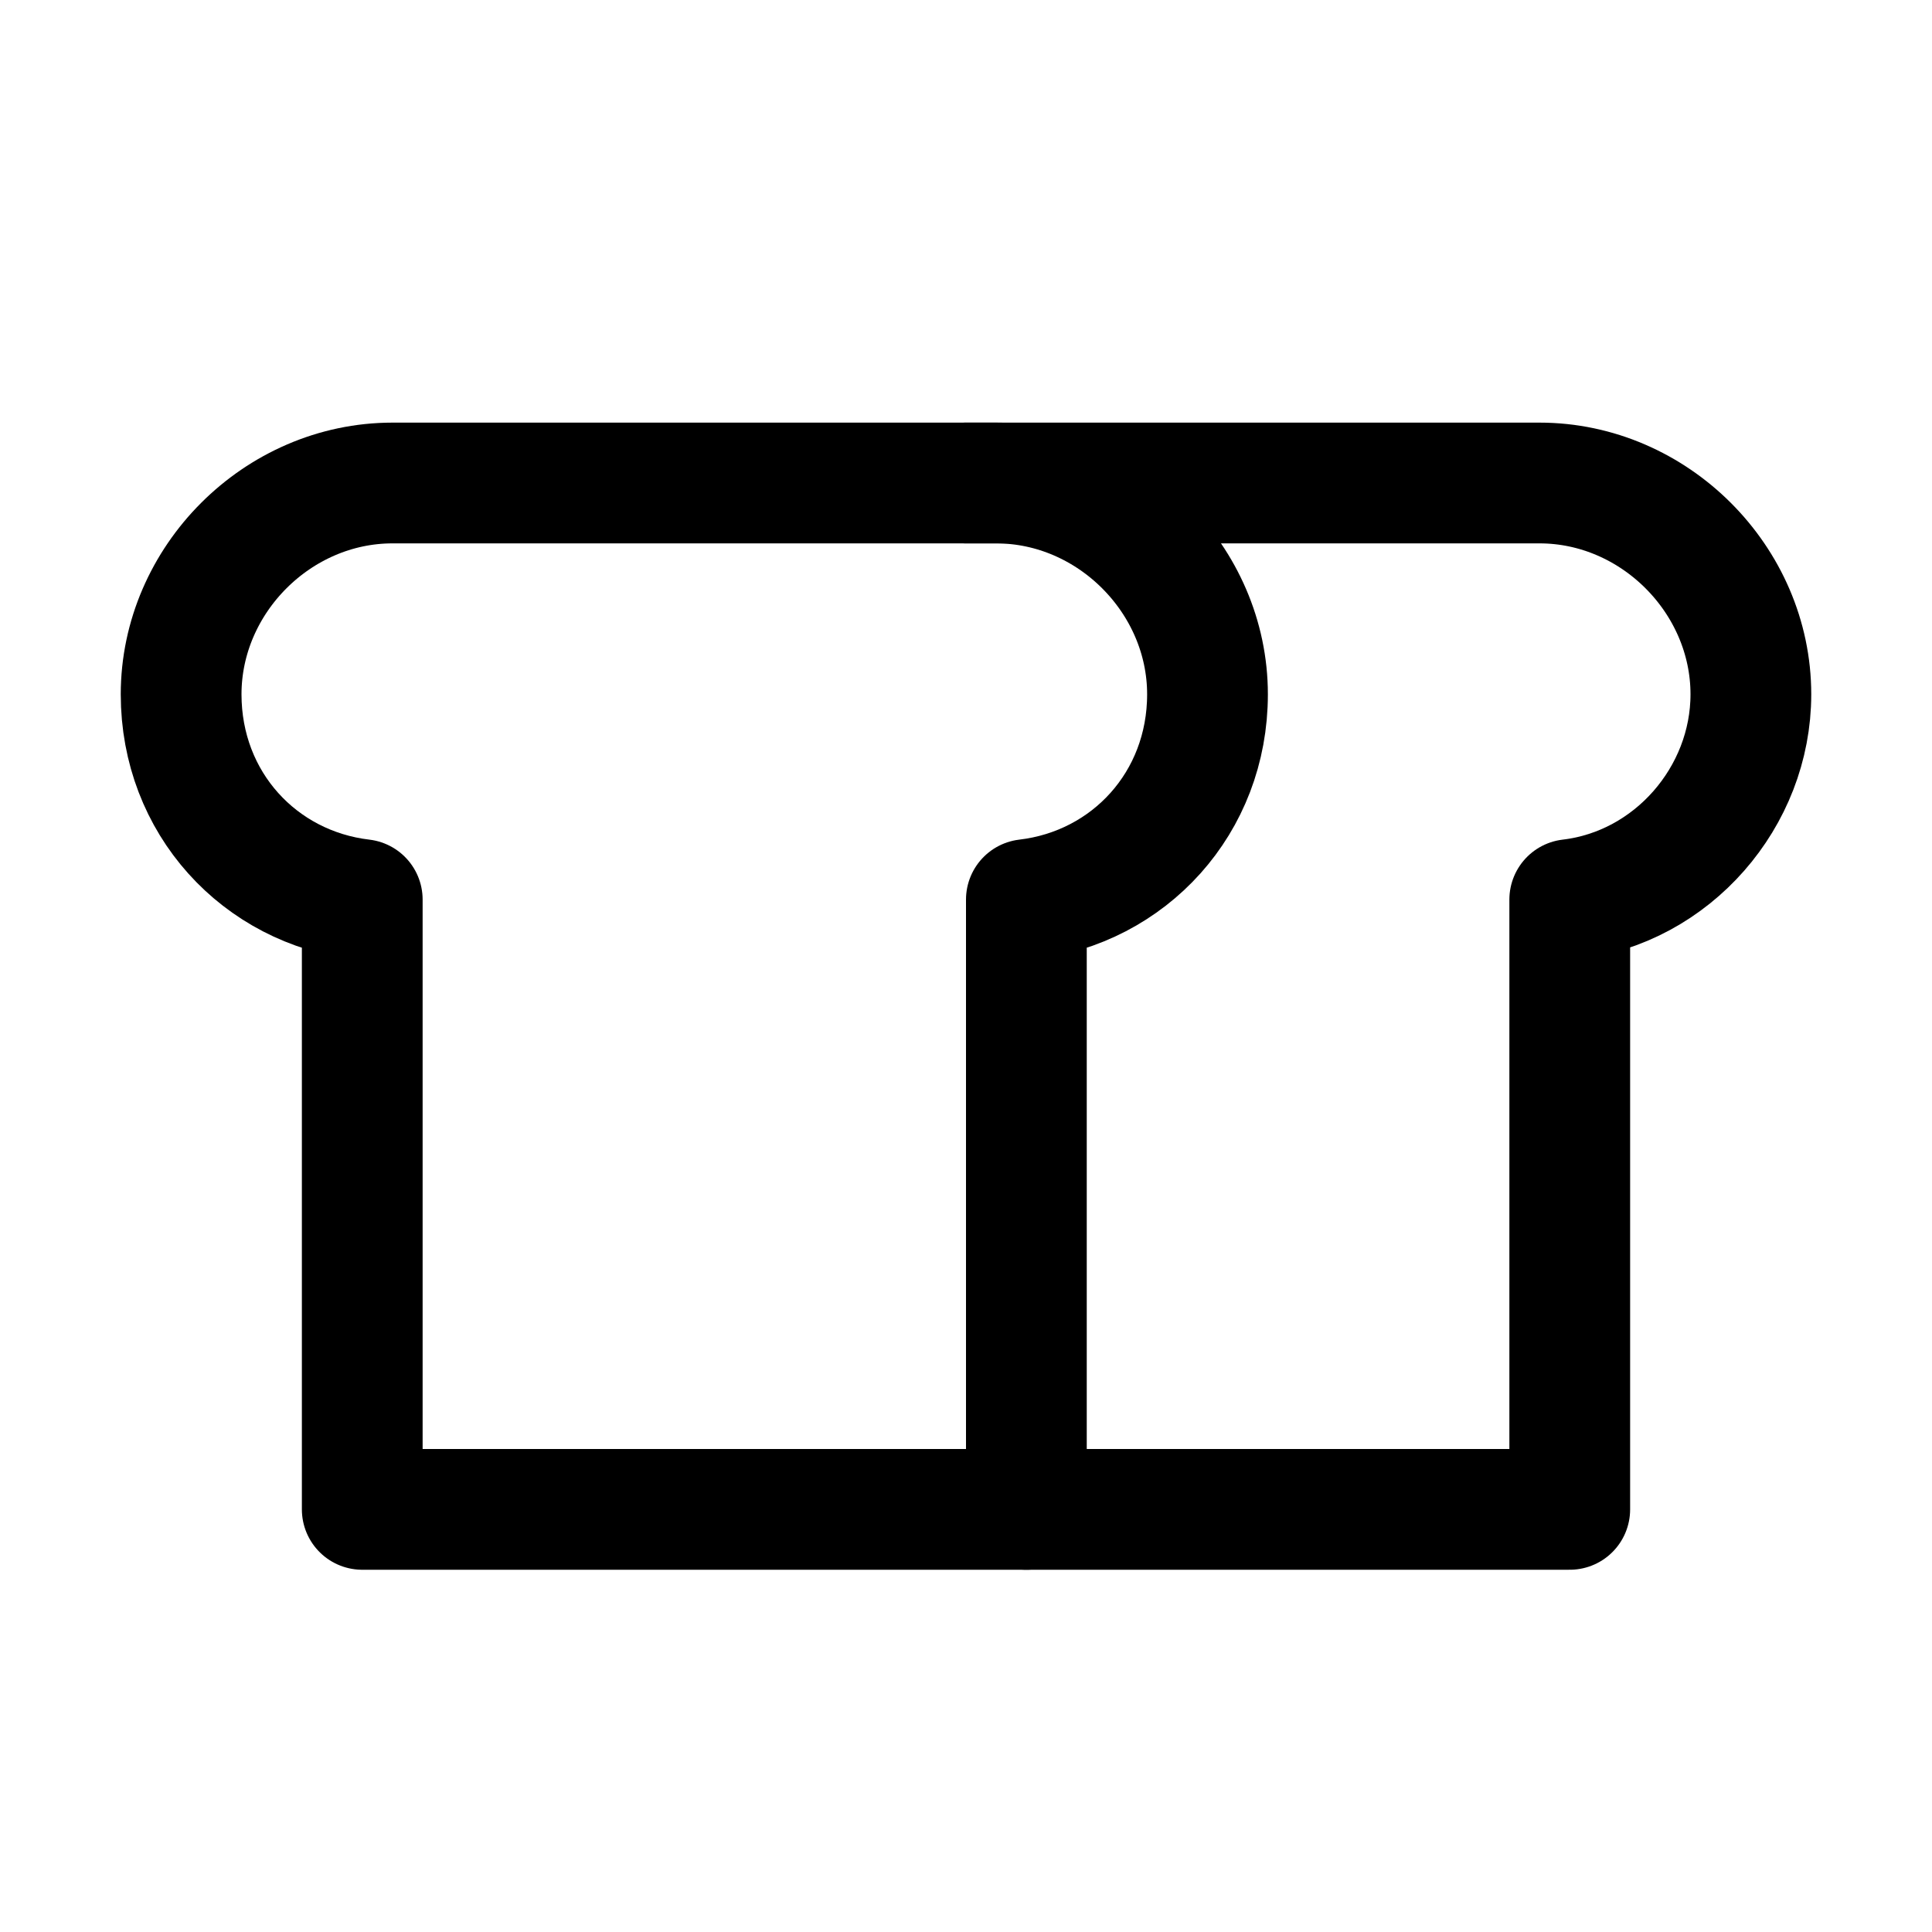 <?xml version="1.0" encoding="utf-8"?>

<!-- Uploaded to: SVG Repo, www.svgrepo.com, Generator: SVG Repo Mixer Tools -->
<svg version="1.1" id="Icons" xmlns="http://www.w3.org/2000/svg" xmlns:xlink="http://www.w3.org/1999/xlink" 
	 viewBox="0 0 32 32" xml:space="preserve">
<style type="text/css">
	.st0{fill:none;stroke:#000000;stroke-width:2;stroke-linecap:round;stroke-linejoin:round;stroke-miterlimit:10;}
</style>
<path class="st0" d="M20,11.5C20,9.6,18.4,8,16.5,8h-10C4.6,8,3,9.6,3,11.5c0,1.8,1.3,3.2,3,3.4V25h11V14.9
	C18.7,14.7,20,13.3,20,11.5z"/>
<path class="st0" d="M17,25h9V14.9c1.7-0.2,3-1.7,3-3.4C29,9.6,27.4,8,25.5,8H16"/>
</svg>